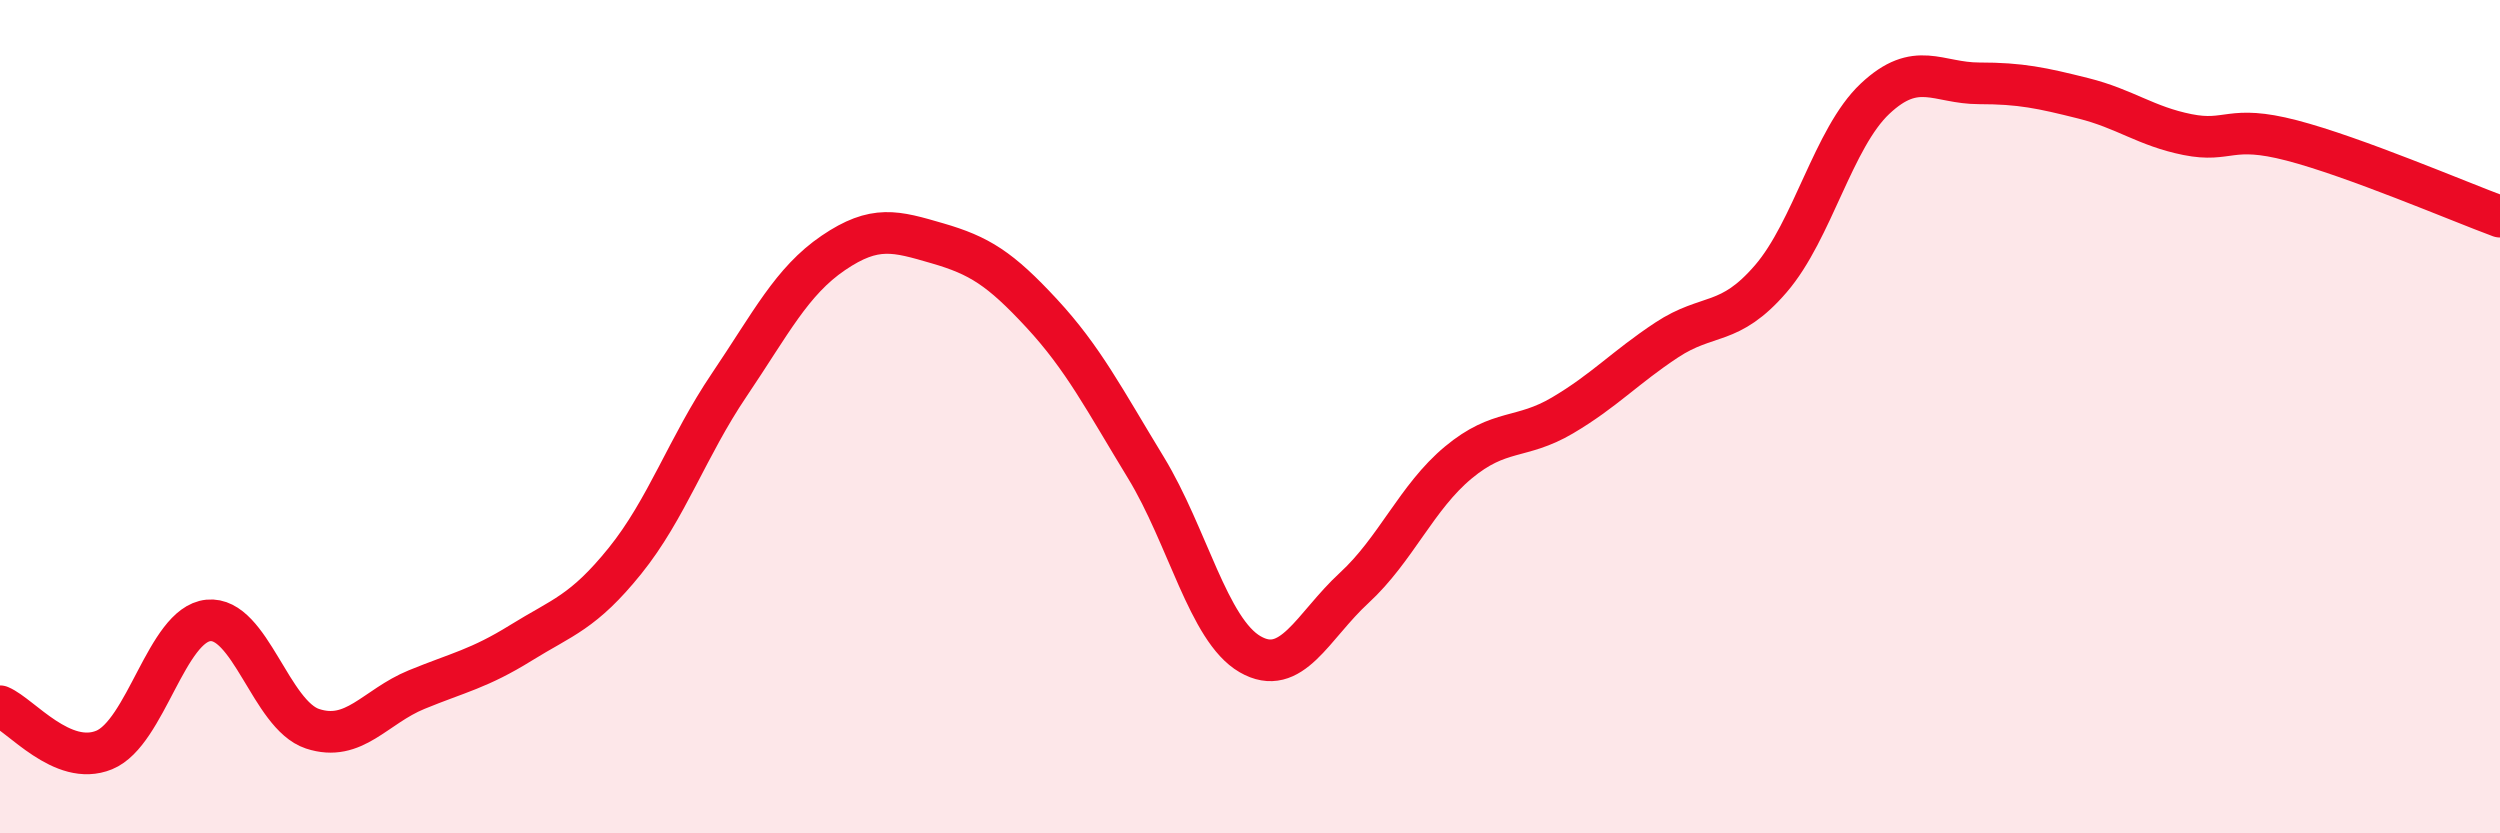 
    <svg width="60" height="20" viewBox="0 0 60 20" xmlns="http://www.w3.org/2000/svg">
      <path
        d="M 0,16.95 C 0.5,17.16 1.5,18.41 2.5,18 C 3.5,17.59 4,14.99 5,14.89 C 6,14.79 6.5,17.16 7.5,17.49 C 8.5,17.82 9,16.96 10,16.55 C 11,16.14 11.5,16.05 12.5,15.43 C 13.5,14.81 14,14.7 15,13.46 C 16,12.22 16.5,10.72 17.5,9.24 C 18.5,7.76 19,6.75 20,6.07 C 21,5.39 21.5,5.55 22.5,5.84 C 23.5,6.13 24,6.44 25,7.52 C 26,8.6 26.5,9.58 27.5,11.22 C 28.5,12.86 29,15.12 30,15.7 C 31,16.28 31.5,15.03 32.5,14.11 C 33.5,13.19 34,11.93 35,11.1 C 36,10.27 36.5,10.56 37.5,9.97 C 38.5,9.38 39,8.82 40,8.16 C 41,7.5 41.5,7.85 42.5,6.69 C 43.5,5.53 44,3.31 45,2.37 C 46,1.43 46.5,2 47.5,2 C 48.5,2 49,2.11 50,2.36 C 51,2.61 51.5,3.03 52.5,3.23 C 53.5,3.43 53.5,2.98 55,3.37 C 56.5,3.76 59,4.83 60,5.2L60 20L0 20Z"
        fill="#EB0A25"
        opacity="0.1"
        stroke-linecap="round"
        stroke-linejoin="round"
      />
      <path
        d="M 0,16.95 C 0.5,17.16 1.5,18.41 2.5,18 C 3.5,17.59 4,14.99 5,14.89 C 6,14.79 6.5,17.16 7.5,17.49 C 8.5,17.82 9,16.96 10,16.55 C 11,16.14 11.5,16.05 12.5,15.43 C 13.5,14.81 14,14.7 15,13.46 C 16,12.22 16.5,10.72 17.5,9.24 C 18.5,7.76 19,6.75 20,6.07 C 21,5.39 21.5,5.55 22.5,5.84 C 23.5,6.13 24,6.44 25,7.52 C 26,8.6 26.5,9.58 27.5,11.22 C 28.5,12.86 29,15.12 30,15.7 C 31,16.28 31.5,15.03 32.5,14.11 C 33.5,13.19 34,11.93 35,11.1 C 36,10.27 36.5,10.56 37.5,9.97 C 38.5,9.38 39,8.82 40,8.16 C 41,7.5 41.5,7.85 42.5,6.69 C 43.5,5.53 44,3.31 45,2.37 C 46,1.43 46.5,2 47.5,2 C 48.5,2 49,2.11 50,2.36 C 51,2.61 51.5,3.03 52.5,3.23 C 53.5,3.43 53.5,2.98 55,3.37 C 56.5,3.76 59,4.83 60,5.2"
        stroke="#EB0A25"
        stroke-width="1"
        fill="none"
        stroke-linecap="round"
        stroke-linejoin="round"
      />
    </svg>
  
